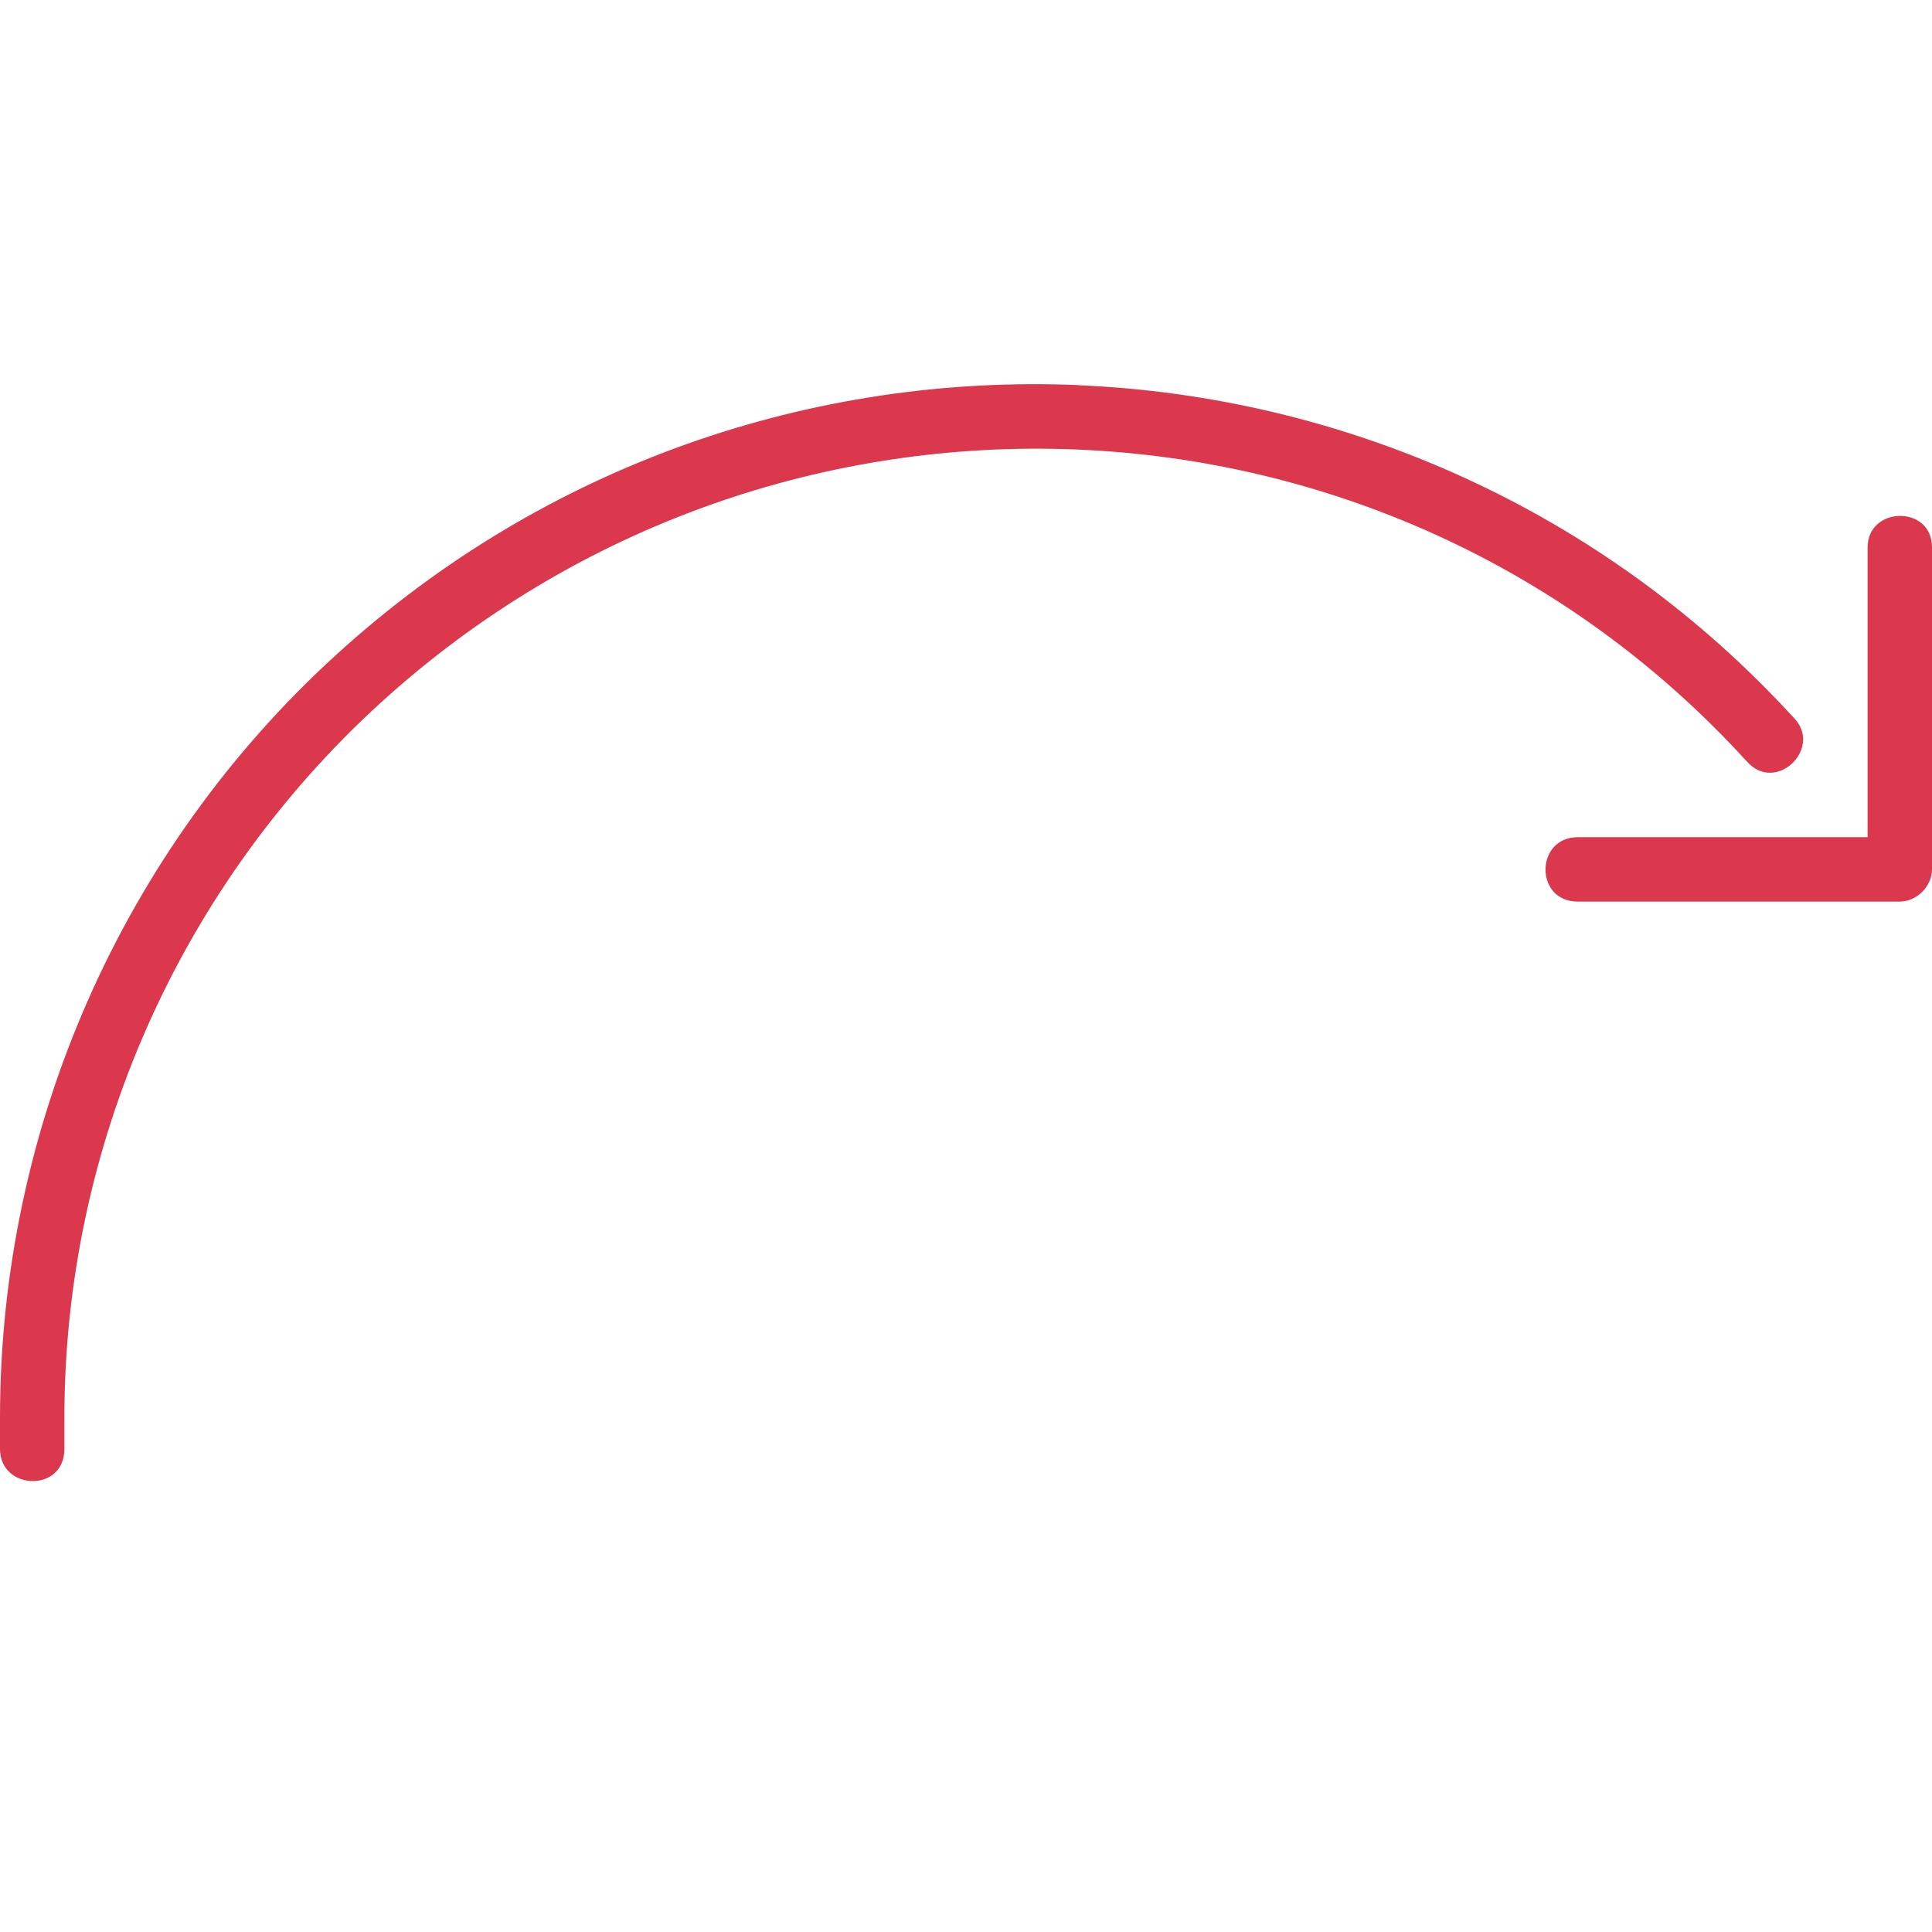 <?xml version="1.0" encoding="UTF-8"?> <svg xmlns="http://www.w3.org/2000/svg" width="30" height="30" viewBox="0 0 30 30" fill="none"><path d="M30 8.5V13.5C30 13.762 29.762 14 29.5 14H24.5C23.826 14 23.837 13 24.5 13H29V8.5C29 7.86 30 7.836 30 8.5ZM16.75 5.982C20.853 6.156 24.9 7.905 27.875 11.169C28.289 11.636 27.57 12.327 27.125 11.824C21.542 5.699 12.035 5.334 5.905 10.918C2.79 13.76 1 17.792 1 22.012V22.499C1 23.183 0 23.146 0 22.499V22.012C0 17.512 1.893 13.2 5.22 10.168C8.48 7.194 12.646 5.806 16.75 5.98V5.982Z" fill="#DB384E"></path></svg> 